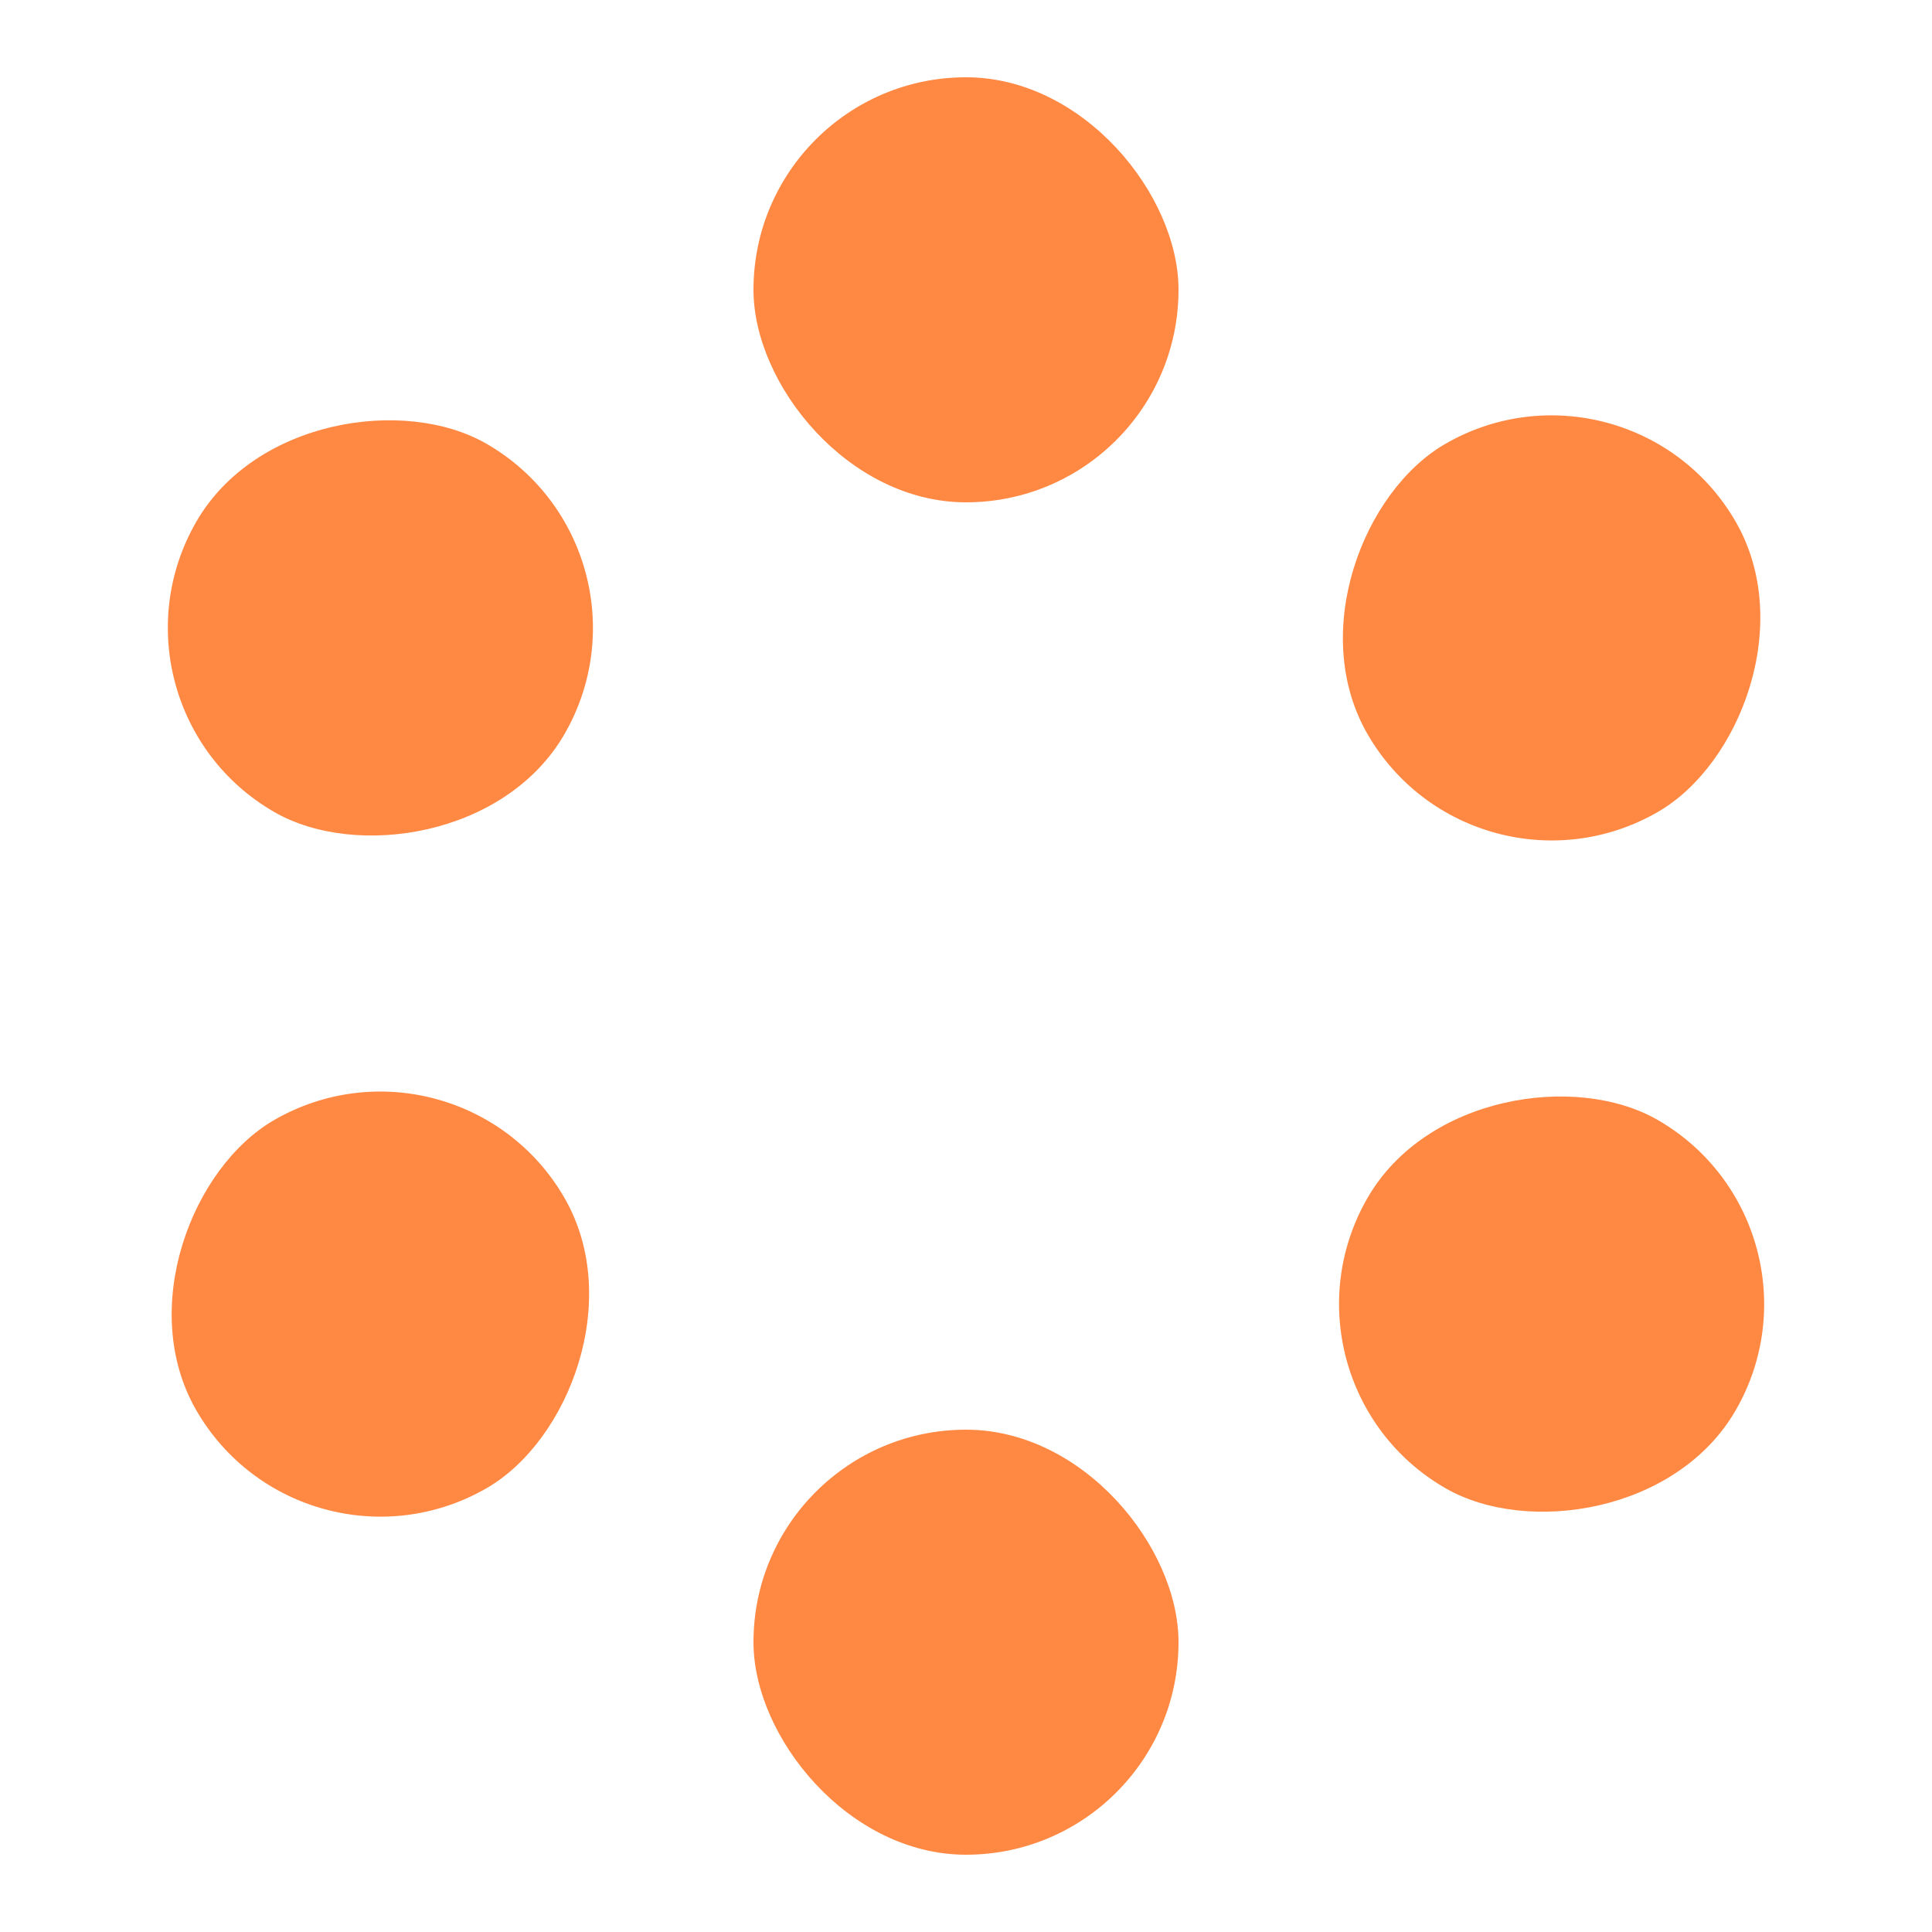 <svg xmlns="http://www.w3.org/2000/svg" viewBox="0 0 100 100" preserveAspectRatio="xMidYMid" width="40" height="40" style="shape-rendering: auto; display: block; background: transparent;" xmlns:xlink="http://www.w3.org/1999/xlink"><g><g transform="rotate(0 50 50)">
  <rect fill="#ff8843" height="22" width="22" ry="11" rx="11" y="4" x="39">
    <animate repeatCount="indefinite" begin="-0.833s" dur="1s" keyTimes="0;1" values="1;0" attributeName="opacity"></animate>
  </rect>
</g><g transform="rotate(60 50 50)">
  <rect fill="#ff8843" height="22" width="22" ry="11" rx="11" y="4" x="39">
    <animate repeatCount="indefinite" begin="-0.667s" dur="1s" keyTimes="0;1" values="1;0" attributeName="opacity"></animate>
  </rect>
</g><g transform="rotate(120 50 50)">
  <rect fill="#ff8843" height="22" width="22" ry="11" rx="11" y="4" x="39">
    <animate repeatCount="indefinite" begin="-0.5s" dur="1s" keyTimes="0;1" values="1;0" attributeName="opacity"></animate>
  </rect>
</g><g transform="rotate(180 50 50)">
  <rect fill="#ff8843" height="22" width="22" ry="11" rx="11" y="4" x="39">
    <animate repeatCount="indefinite" begin="-0.333s" dur="1s" keyTimes="0;1" values="1;0" attributeName="opacity"></animate>
  </rect>
</g><g transform="rotate(240 50 50)">
  <rect fill="#ff8843" height="22" width="22" ry="11" rx="11" y="4" x="39">
    <animate repeatCount="indefinite" begin="-0.167s" dur="1s" keyTimes="0;1" values="1;0" attributeName="opacity"></animate>
  </rect>
</g><g transform="rotate(300 50 50)">
  <rect fill="#ff8843" height="22" width="22" ry="11" rx="11" y="4" x="39">
    <animate repeatCount="indefinite" begin="0s" dur="1s" keyTimes="0;1" values="1;0" attributeName="opacity"></animate>
  </rect>
</g><g></g></g><!-- [ldio] generated by https://loading.io --></svg>